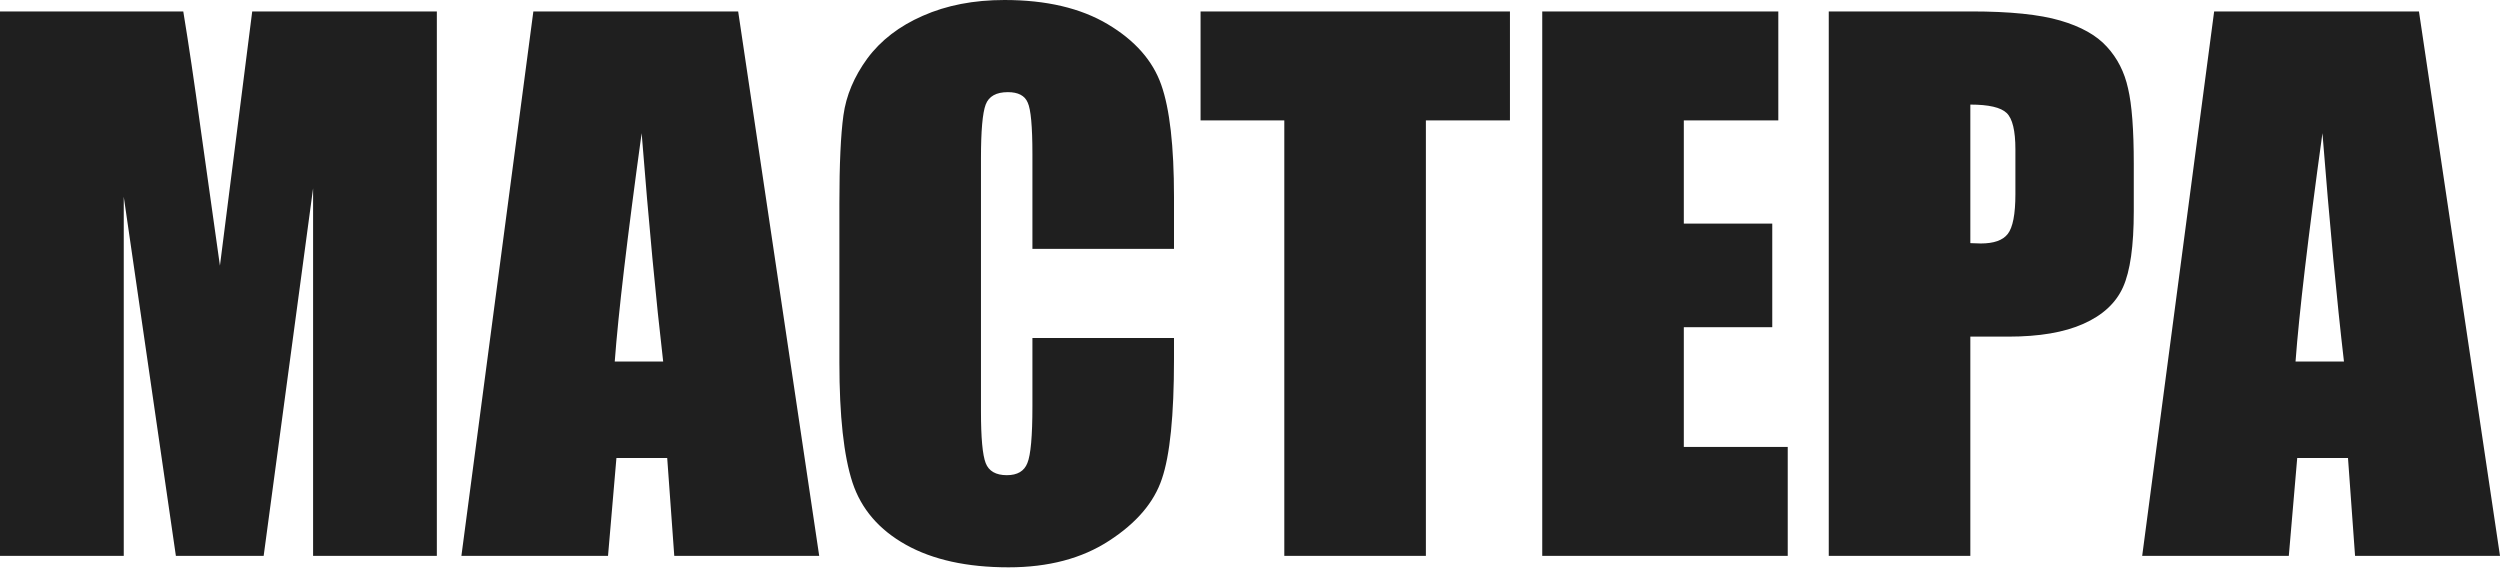 <?xml version="1.0" encoding="UTF-8"?> <svg xmlns="http://www.w3.org/2000/svg" width="697" height="159" viewBox="0 0 697 159" fill="none"> <path d="M121.792 3.188V154.983H87.289V52.505L73.507 154.983H49.036L34.503 54.849V154.983H0V3.188H51.098C52.599 12.314 54.192 23.065 55.88 35.441L61.318 74.069L70.319 3.188H121.792ZM205.8 3.188L228.395 154.983H187.986L186.017 127.699H171.859L169.515 154.983H128.637L148.701 3.188H205.8ZM184.892 100.79C182.891 83.601 180.891 62.381 178.891 37.128C174.891 66.131 172.39 87.352 171.39 100.79H184.892ZM327.311 69.381H287.838V42.941C287.838 35.253 287.401 30.471 286.526 28.596C285.713 26.659 283.869 25.69 280.994 25.69C277.744 25.69 275.681 26.846 274.806 29.159C273.931 31.472 273.493 36.472 273.493 44.16V114.667C273.493 122.042 273.931 126.855 274.806 129.105C275.681 131.356 277.65 132.481 280.713 132.481C283.65 132.481 285.557 131.356 286.432 129.105C287.37 126.855 287.838 121.573 287.838 113.26V94.227H327.311V100.134C327.311 115.823 326.185 126.949 323.935 133.512C321.748 140.075 316.841 145.826 309.215 150.764C301.652 155.701 292.307 158.17 281.181 158.17C269.618 158.17 260.086 156.076 252.585 151.889C245.084 147.701 240.115 141.919 237.678 134.543C235.24 127.105 234.021 115.948 234.021 101.072V56.724C234.021 45.785 234.396 37.597 235.146 32.159C235.896 26.659 238.115 21.377 241.803 16.314C245.553 11.251 250.71 7.282 257.273 4.407C263.899 1.469 271.493 0 280.056 0C291.682 0 301.277 2.25 308.84 6.751C316.403 11.251 321.373 16.877 323.748 23.627C326.123 30.315 327.311 40.754 327.311 54.942V69.381ZM420.975 3.188V33.566H397.536V154.983H358.063V33.566H334.718V3.188H420.975ZM429.976 3.188H495.794V33.566H469.448V62.349H494.107V91.227H469.448V124.605H498.42V154.983H429.976V3.188ZM509.858 3.188H549.612C560.363 3.188 568.613 4.032 574.364 5.719C580.177 7.407 584.521 9.845 587.396 13.032C590.334 16.22 592.303 20.096 593.303 24.659C594.366 29.159 594.897 36.16 594.897 45.66V58.88C594.897 68.569 593.897 75.632 591.897 80.07C589.897 84.508 586.209 87.914 580.833 90.289C575.52 92.665 568.551 93.852 559.925 93.852H549.331V154.983H509.858V3.188ZM549.331 29.159V67.787C550.456 67.85 551.424 67.881 552.237 67.881C555.862 67.881 558.363 67.006 559.738 65.256C561.175 63.443 561.894 59.724 561.894 54.099V41.629C561.894 36.441 561.082 33.066 559.456 31.503C557.831 29.94 554.456 29.159 549.331 29.159ZM674.404 3.188L697 154.983H656.59L654.621 127.699H640.464L638.12 154.983H597.241L617.305 3.188H674.404ZM653.496 100.79C651.496 83.601 649.496 62.381 647.496 37.128C643.495 66.131 640.995 87.352 639.995 100.79H653.496Z" fill="#1F1F1F"></path> </svg> 